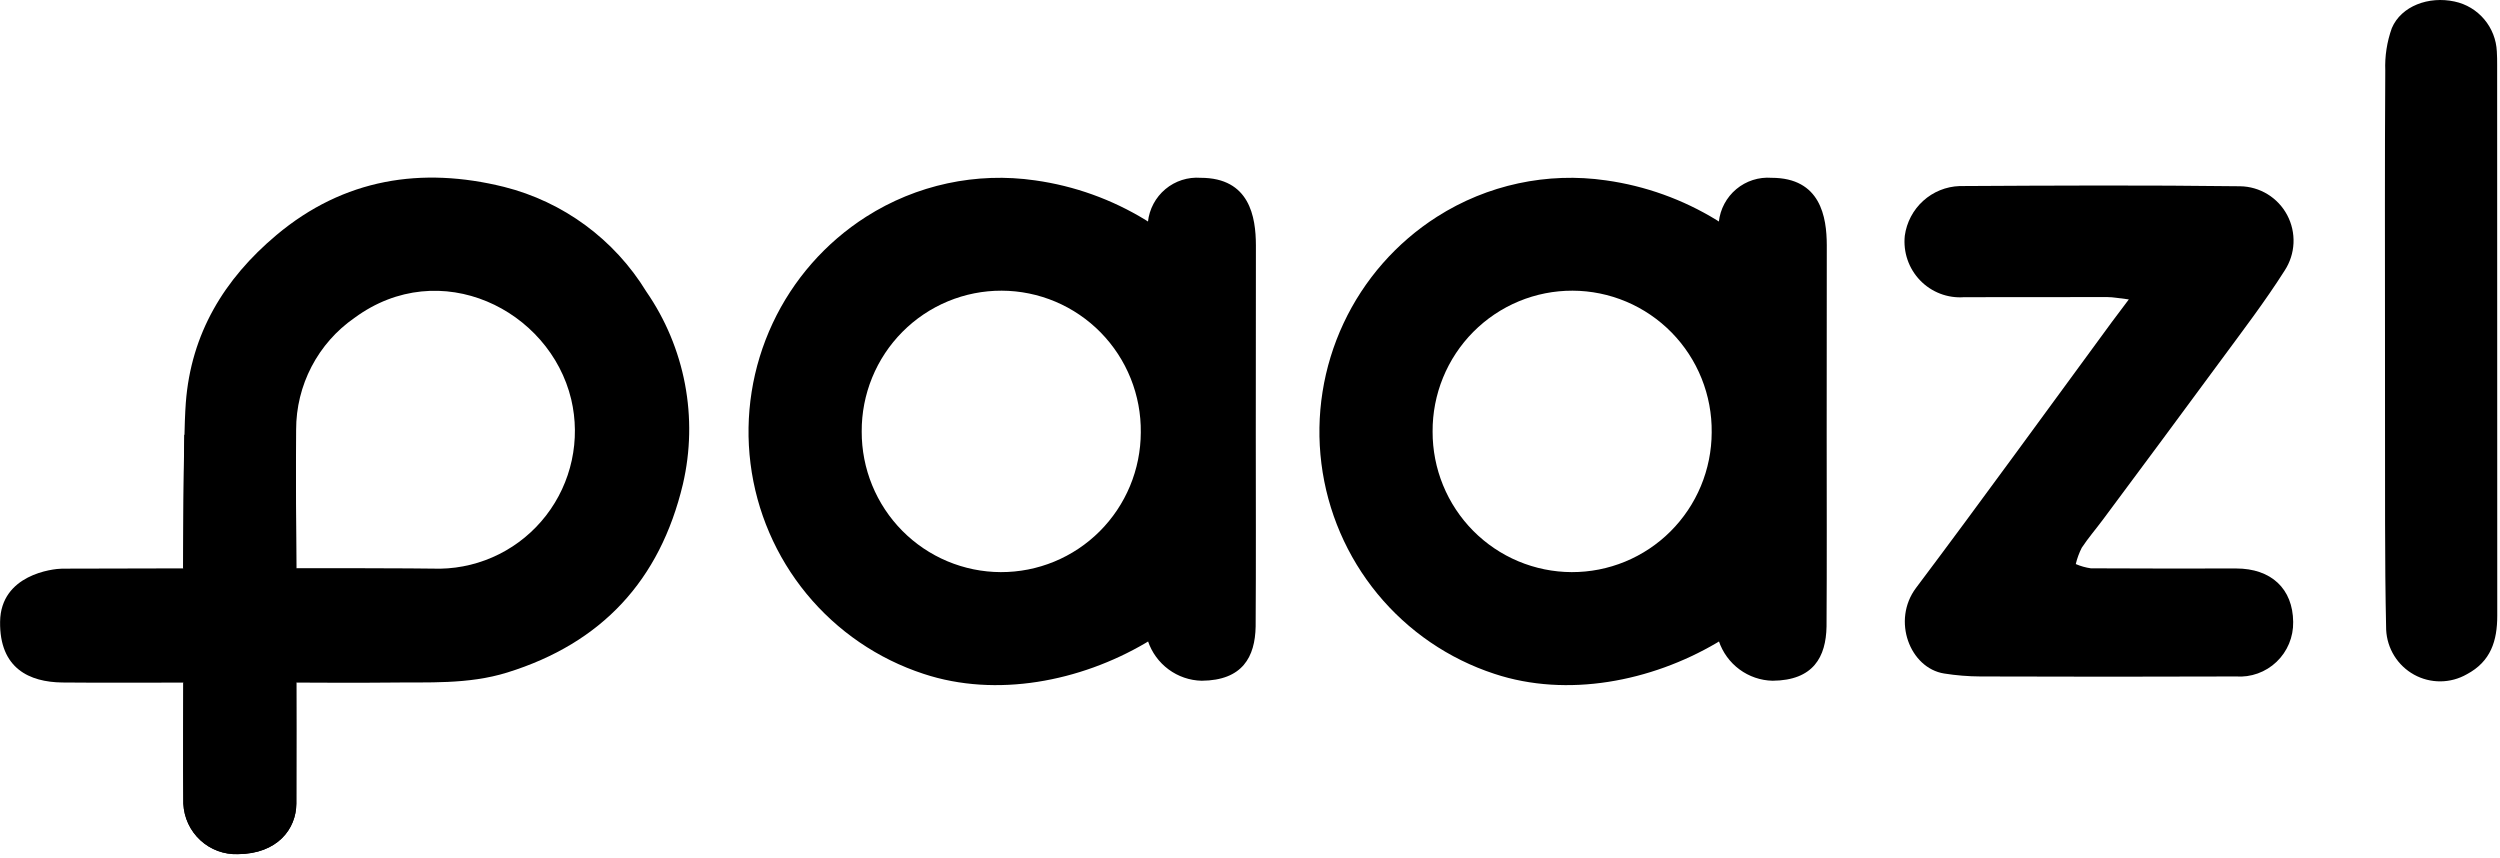 <svg width="341" height="117" viewBox="0 0 341 117" fill="none" xmlns="http://www.w3.org/2000/svg">
<g clip-path="url(#clip0_2026_1309)">
<path d="M60.053 77.569C62.847 77.519 65.594 76.84 68.093 75.583C70.591 74.327 72.777 72.524 74.49 70.308C76.204 68.091 77.4 65.518 77.992 62.776C78.585 60.034 78.558 57.194 77.913 54.465C74.993 42.25 60.019 34.778 48.353 43.357C45.894 45.063 43.884 47.343 42.498 50.001C41.111 52.659 40.388 55.616 40.392 58.617C40.328 62.676 40.416 77.571 40.416 77.571H25.003C25.003 77.571 24.95 60.119 25.345 54.938C26.053 45.511 30.569 38.057 37.694 32.072C46.903 24.335 57.532 22.714 68.744 25.489C76.825 27.518 83.792 32.643 88.154 39.767C90.771 43.553 92.567 47.848 93.428 52.374C94.288 56.901 94.192 61.558 93.147 66.045C90.02 79.173 82.076 87.728 69.196 91.729C63.824 93.396 58.39 93.025 52.946 93.104C49.682 93.156 40.422 93.104 40.422 93.104C40.422 93.104 40.446 105.027 40.422 109.622C40.404 113.061 37.842 116.456 32.464 116.499C30.57 116.57 28.724 115.887 27.329 114.6C25.933 113.312 25.1 111.523 25.011 109.622C24.955 105.257 25.011 93.104 25.011 93.104C25.011 93.104 12.873 93.15 8.47 93.092C4.067 93.034 -0.077 91.218 0.012 84.797C0.101 78.376 7.193 77.576 8.47 77.564C16.966 77.533 51.776 77.435 60.053 77.569Z" fill="black"/>
<path d="M171.289 59.175C171.289 67.824 171.327 76.8 171.27 85.45C171.195 89.593 169.491 92.808 163.907 92.854C162.278 92.816 160.701 92.275 159.39 91.305C158.079 90.335 157.096 88.984 156.577 87.434C156.577 87.434 158.053 86.65 156.235 87.719C147.357 92.923 135.94 95.213 125.976 91.914C119.738 89.872 114.206 86.091 110.026 81.013C105.847 75.934 103.192 69.768 102.37 63.232C101.549 56.696 102.596 50.061 105.388 44.1C108.18 38.138 112.603 33.097 118.141 29.563C124.992 25.197 133.174 23.438 141.206 24.605C146.545 25.355 151.674 27.198 156.276 30.017C157.545 30.817 156.577 30.27 156.577 30.27C156.763 28.526 157.618 26.922 158.96 25.799C160.302 24.677 162.027 24.122 163.77 24.253C170.472 24.253 171.294 29.603 171.305 33.454C171.309 42.031 171.304 50.604 171.289 59.175ZM117.537 58.867C117.529 61.377 118.013 63.863 118.962 66.184C119.912 68.506 121.307 70.617 123.069 72.397C124.83 74.177 126.924 75.591 129.231 76.559C131.537 77.526 134.01 78.028 136.51 78.037C139.009 78.044 141.486 77.558 143.798 76.605C146.111 75.653 148.213 74.252 149.987 72.483C151.76 70.714 153.168 68.612 154.132 66.297C155.096 63.982 155.596 61.499 155.604 58.989C155.635 56.466 155.167 53.961 154.228 51.62C153.289 49.279 151.897 47.148 150.133 45.349C148.369 43.551 146.268 42.122 143.951 41.143C141.633 40.165 139.146 39.657 136.632 39.649C134.118 39.641 131.627 40.133 129.304 41.096C126.98 42.06 124.87 43.476 123.095 45.263C121.319 47.05 119.914 49.172 118.96 51.507C118.006 53.842 117.522 56.344 117.537 58.867Z" fill="black"/>
<path d="M290.371 40.84C289.033 40.688 288.254 40.525 287.475 40.523C280.945 40.511 274.415 40.539 267.887 40.537C266.782 40.617 265.673 40.453 264.638 40.055C263.604 39.658 262.668 39.038 261.899 38.238C261.129 37.438 260.543 36.479 260.183 35.427C259.823 34.375 259.697 33.257 259.814 32.151C260.066 30.32 260.953 28.637 262.319 27.398C263.685 26.16 265.443 25.444 267.283 25.379C280.037 25.307 292.799 25.243 305.547 25.406C306.872 25.424 308.167 25.799 309.298 26.491C310.429 27.184 311.354 28.169 311.976 29.343C312.598 30.518 312.894 31.838 312.834 33.167C312.773 34.496 312.358 35.783 311.632 36.896C308.941 41.135 305.878 45.148 302.898 49.193C297.575 56.443 292.2 63.654 286.84 70.874C285.886 72.16 284.832 73.377 283.952 74.712C283.593 75.418 283.319 76.166 283.135 76.938C283.792 77.222 284.483 77.418 285.19 77.519C291.796 77.562 298.401 77.546 305.008 77.54C309.791 77.54 312.75 80.304 312.789 84.839C312.807 85.854 312.615 86.862 312.224 87.798C311.833 88.734 311.253 89.578 310.519 90.277C309.786 90.976 308.916 91.514 307.964 91.857C307.013 92.2 306.001 92.341 304.992 92.27C293.377 92.312 281.761 92.312 270.144 92.27C268.484 92.263 266.826 92.128 265.186 91.868C260.52 91.13 258.009 84.631 261.349 80.187C270.369 68.184 279.169 56.015 288.064 43.912C288.72 43.02 289.386 42.145 290.371 40.84Z" fill="black"/>
<path d="M325.313 46.4C325.313 34.149 325.275 21.896 325.351 9.646C325.274 7.668 325.579 5.693 326.248 3.83C327.529 0.817 331.291 -0.559 334.811 0.21C336.386 0.545 337.805 1.396 338.847 2.629C339.889 3.861 340.495 5.406 340.568 7.021C340.609 7.631 340.611 8.245 340.611 8.859C340.611 33.898 340.616 58.936 340.626 83.975C340.626 87.413 339.749 90.228 336.47 91.971C335.376 92.596 334.142 92.929 332.883 92.938C331.625 92.948 330.385 92.634 329.283 92.026C328.18 91.418 327.25 90.536 326.583 89.465C325.916 88.394 325.534 87.169 325.472 85.907C325.255 76.188 325.347 66.461 325.316 56.737C325.305 53.29 325.315 49.845 325.313 46.4Z" fill="black"/>
<path d="M249.159 59.175C249.159 67.824 249.197 76.8 249.14 85.45C249.065 89.593 247.361 92.808 241.776 92.854C240.148 92.816 238.571 92.275 237.26 91.305C235.948 90.335 234.966 88.984 234.447 87.434C234.447 87.434 235.923 86.65 234.104 87.719C225.227 92.923 213.809 95.213 203.846 91.914C197.607 89.872 192.076 86.091 187.896 81.013C183.717 75.934 181.061 69.768 180.24 63.232C179.419 56.696 180.466 50.061 183.258 44.1C186.05 38.138 190.473 33.097 196.011 29.563C202.862 25.197 211.044 23.438 219.075 24.605C224.415 25.355 229.544 27.198 234.145 30.017C235.414 30.817 234.447 30.27 234.447 30.27C234.633 28.526 235.487 26.922 236.83 25.799C238.172 24.677 239.897 24.122 241.639 24.253C248.342 24.253 249.164 29.603 249.174 33.454C249.179 42.031 249.174 50.604 249.159 59.175ZM195.407 58.867C195.399 61.377 195.883 63.863 196.832 66.184C197.781 68.506 199.177 70.617 200.938 72.397C202.7 74.177 204.794 75.591 207.1 76.559C209.407 77.526 211.88 78.028 214.38 78.037C216.879 78.044 219.356 77.558 221.668 76.605C223.98 75.653 226.083 74.252 227.856 72.483C229.629 70.714 231.038 68.612 232.002 66.297C232.966 63.982 233.466 61.499 233.474 58.989C233.505 56.466 233.037 53.961 232.098 51.62C231.159 49.279 229.767 47.148 228.003 45.349C226.239 43.551 224.138 42.122 221.821 41.143C219.503 40.165 217.016 39.657 214.502 39.649C211.988 39.641 209.497 40.133 207.174 41.096C204.85 42.06 202.74 43.476 200.964 45.263C199.189 47.05 197.784 49.172 196.83 51.507C195.876 53.842 195.392 56.344 195.407 58.867Z" fill="black"/>
<path d="M40.417 93.116C40.417 93.116 40.441 105.038 40.417 109.634C40.398 113.072 37.836 116.468 32.459 116.511C30.565 116.582 28.719 115.899 27.324 114.611C25.928 113.324 25.095 111.535 25.006 109.634C24.95 105.269 25.006 93.116 25.006 93.116H40.417Z" fill="black"/>
<path d="M25.14 59.304L40.328 59.196L40.419 77.547H24.968L25.14 59.304Z" fill="black"/>
</g>
<defs>
<clipPath id="clip0_2026_1309">
<rect width="340.626" height="116.504" fill="white"/>
</clipPath>
</defs>
</svg>
